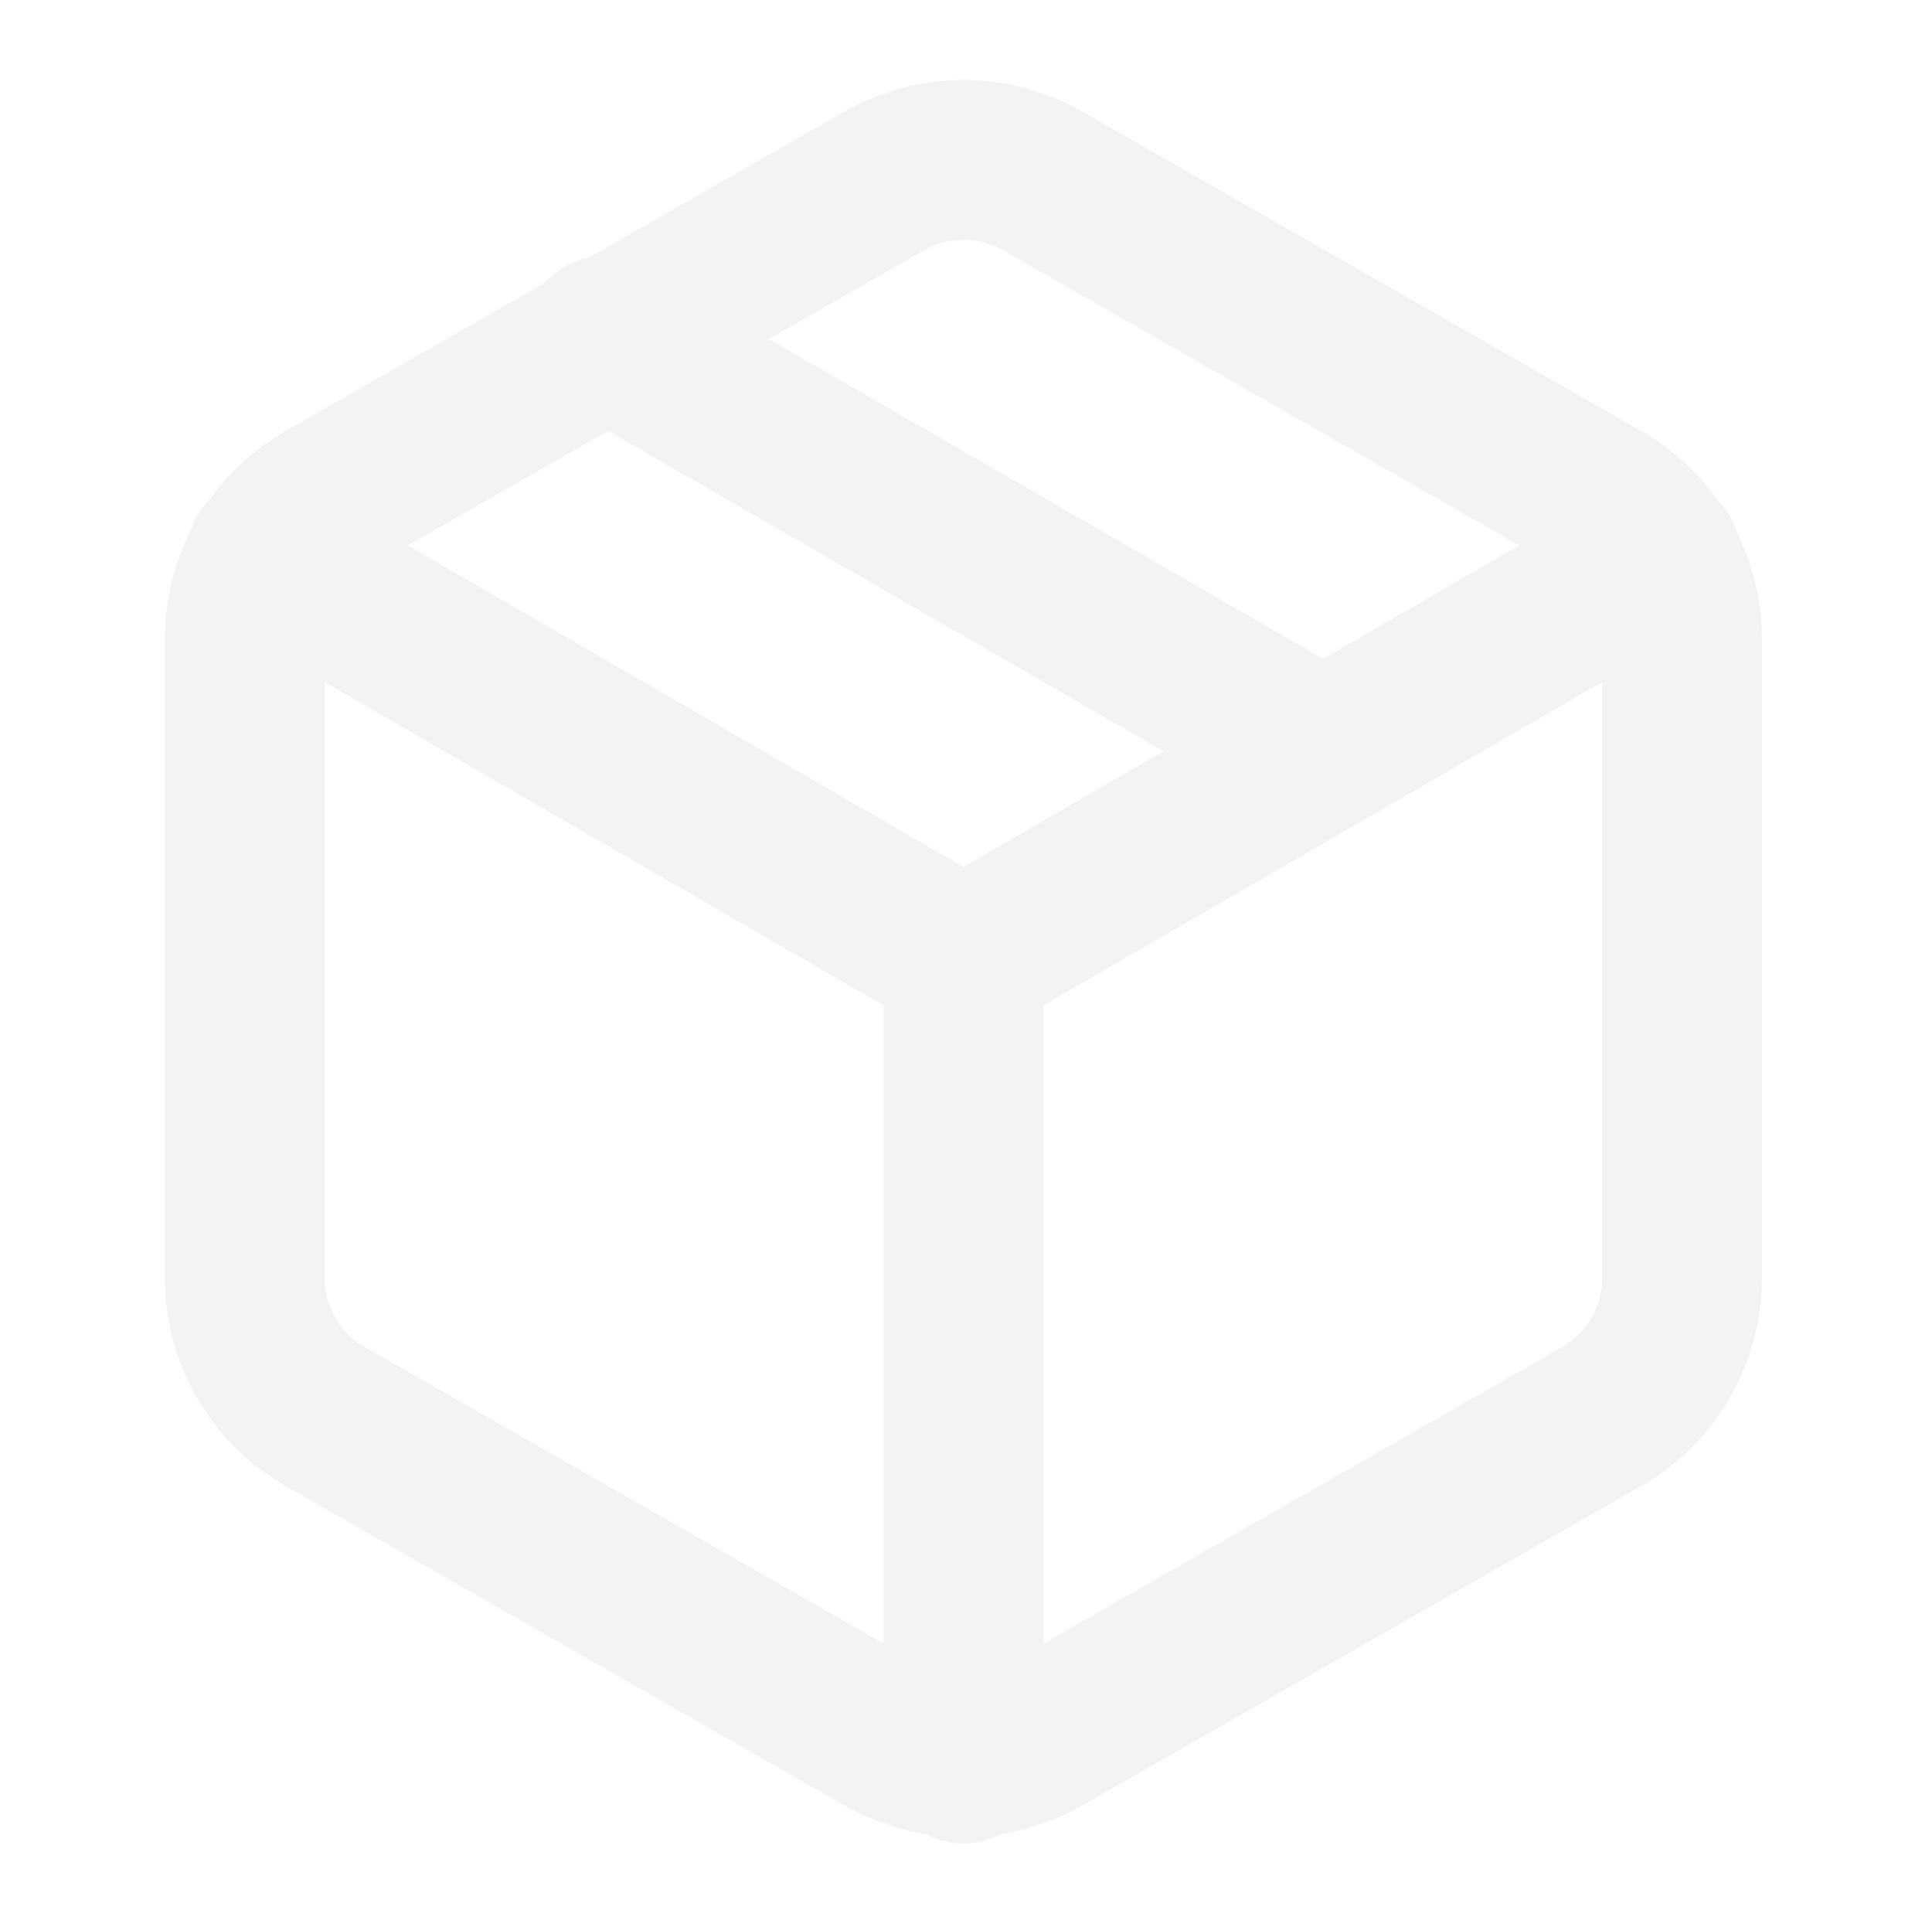 <svg width="125" height="124" viewBox="0 0 125 124" fill="none" xmlns="http://www.w3.org/2000/svg">
<g opacity="0.06">
<path d="M85.583 48.567L39.083 21.752" stroke="#153653" stroke-width="10.333" stroke-linecap="round" stroke-linejoin="round"/>
<path d="M108.833 82.667V41.333C108.831 39.521 108.353 37.742 107.446 36.173C106.539 34.604 105.236 33.301 103.666 32.395L67.5 11.728C65.929 10.821 64.147 10.344 62.333 10.344C60.519 10.344 58.737 10.821 57.166 11.728L21 32.395C19.43 33.301 18.127 34.604 17.22 36.173C16.313 37.742 15.835 39.521 15.833 41.333V82.667C15.835 84.479 16.313 86.258 17.22 87.827C18.127 89.396 19.43 90.699 21 91.605L57.166 112.272C58.737 113.179 60.519 113.656 62.333 113.656C64.147 113.656 65.929 113.179 67.5 112.272L103.666 91.605C105.236 90.699 106.539 89.396 107.446 87.827C108.353 86.258 108.831 84.479 108.833 82.667Z" stroke="#153653" stroke-width="10.333" stroke-linecap="round" stroke-linejoin="round"/>
<path d="M17.228 35.96L62.333 62.052L107.438 35.96" stroke="#153653" stroke-width="10.333" stroke-linecap="round" stroke-linejoin="round"/>
<path d="M62.333 114.08V62" stroke="#153653" stroke-width="10.333" stroke-linecap="round" stroke-linejoin="round"/>
</g>
</svg>
